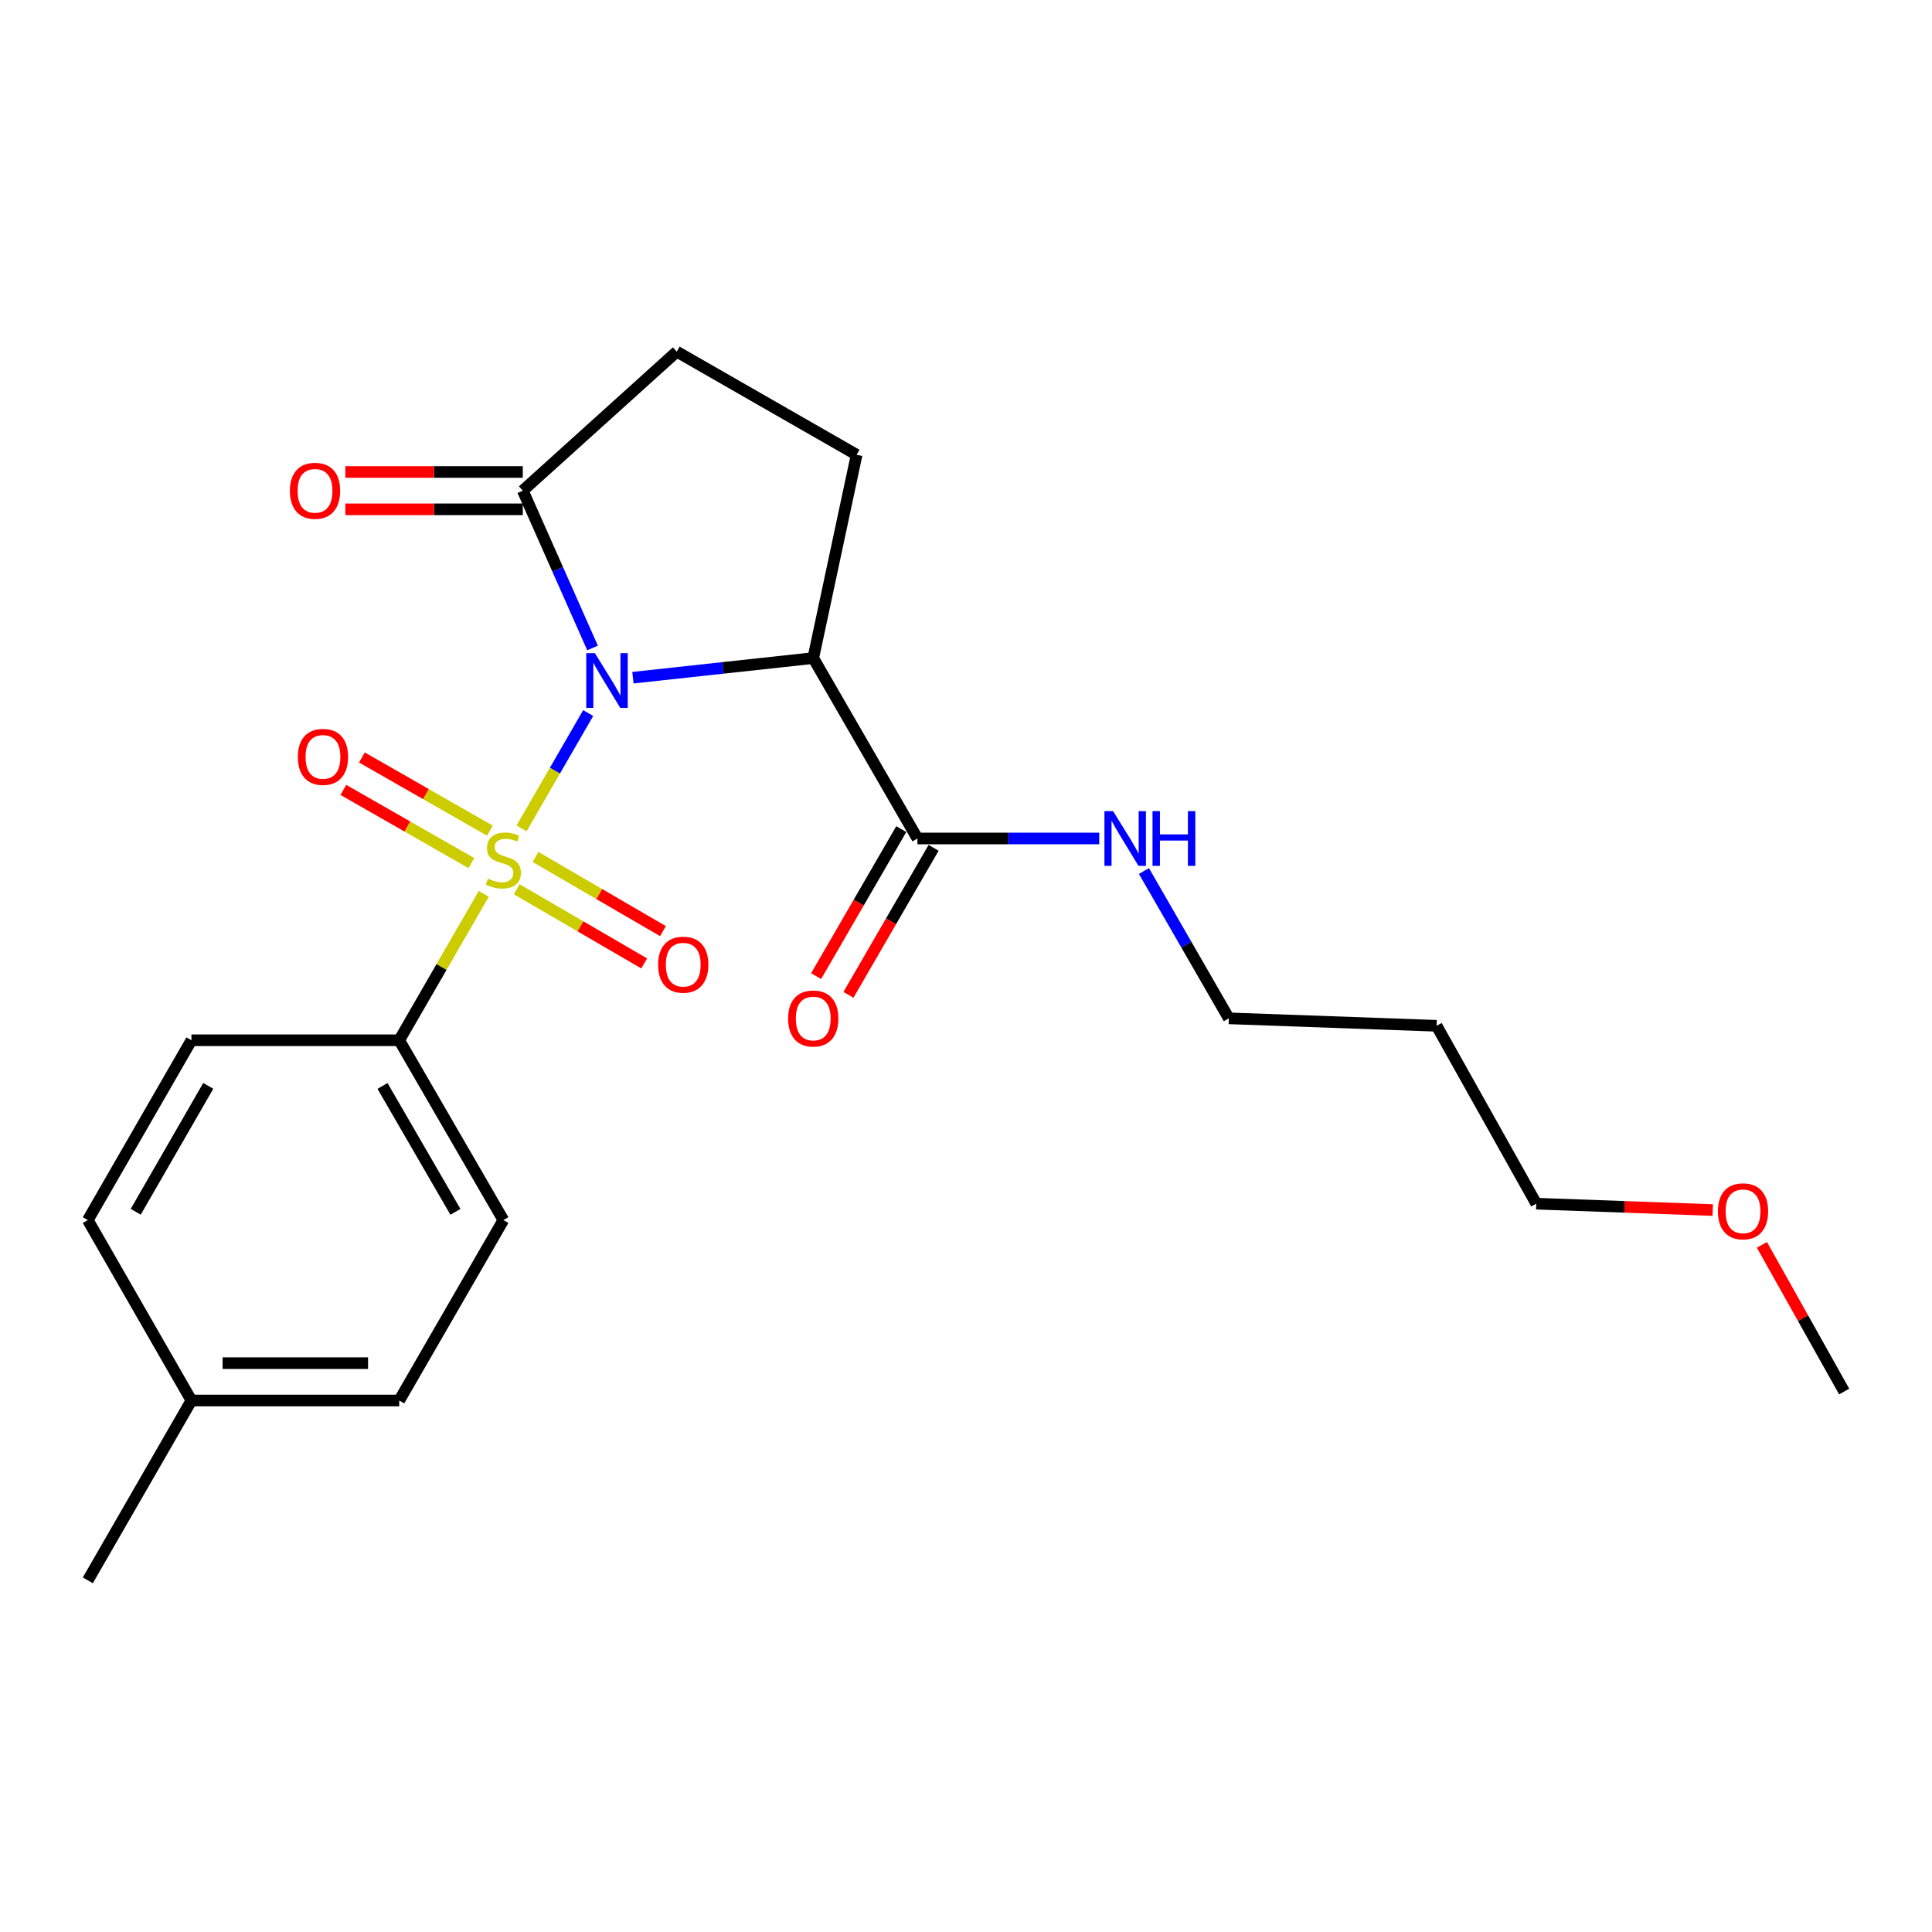 <?xml version='1.0' encoding='iso-8859-1'?>
<svg version='1.1' baseProfile='full'
              xmlns='http://www.w3.org/2000/svg'
                      xmlns:rdkit='http://www.rdkit.org/xml'
                      xmlns:xlink='http://www.w3.org/1999/xlink'
                  xml:space='preserve'
width='1000px' height='1000px' viewBox='0 0 1000 1000'>
<!-- END OF HEADER -->
<rect style='opacity:1.0;fill:#FFFFFF;stroke:none' width='1000' height='1000' x='0' y='0'> </rect>
<path class='bond-0' d='M 304.445,369.074 L 287.207,398.916' style='fill:none;fill-rule:evenodd;stroke:#0000FF;stroke-width:6px;stroke-linecap:butt;stroke-linejoin:miter;stroke-opacity:1' />
<path class='bond-0' d='M 287.207,398.916 L 269.969,428.758' style='fill:none;fill-rule:evenodd;stroke:#CCCC00;stroke-width:6px;stroke-linecap:butt;stroke-linejoin:miter;stroke-opacity:1' />
<path class='bond-1' d='M 327.597,350.774 L 374.266,345.697' style='fill:none;fill-rule:evenodd;stroke:#0000FF;stroke-width:6px;stroke-linecap:butt;stroke-linejoin:miter;stroke-opacity:1' />
<path class='bond-1' d='M 374.266,345.697 L 420.934,340.621' style='fill:none;fill-rule:evenodd;stroke:#000000;stroke-width:6px;stroke-linecap:butt;stroke-linejoin:miter;stroke-opacity:1' />
<path class='bond-2' d='M 306.703,335.387 L 288.652,294.673' style='fill:none;fill-rule:evenodd;stroke:#0000FF;stroke-width:6px;stroke-linecap:butt;stroke-linejoin:miter;stroke-opacity:1' />
<path class='bond-2' d='M 288.652,294.673 L 270.6,253.96' style='fill:none;fill-rule:evenodd;stroke:#000000;stroke-width:6px;stroke-linecap:butt;stroke-linejoin:miter;stroke-opacity:1' />
<path class='bond-4' d='M 250.397,462.648 L 228.518,500.543' style='fill:none;fill-rule:evenodd;stroke:#CCCC00;stroke-width:6px;stroke-linecap:butt;stroke-linejoin:miter;stroke-opacity:1' />
<path class='bond-4' d='M 228.518,500.543 L 206.638,538.437' style='fill:none;fill-rule:evenodd;stroke:#000000;stroke-width:6px;stroke-linecap:butt;stroke-linejoin:miter;stroke-opacity:1' />
<path class='bond-6' d='M 253.575,429.95 L 220.447,411.007' style='fill:none;fill-rule:evenodd;stroke:#CCCC00;stroke-width:6px;stroke-linecap:butt;stroke-linejoin:miter;stroke-opacity:1' />
<path class='bond-6' d='M 220.447,411.007 L 187.319,392.065' style='fill:none;fill-rule:evenodd;stroke:#FF0000;stroke-width:6px;stroke-linecap:butt;stroke-linejoin:miter;stroke-opacity:1' />
<path class='bond-6' d='M 243.977,446.736 L 210.849,427.794' style='fill:none;fill-rule:evenodd;stroke:#CCCC00;stroke-width:6px;stroke-linecap:butt;stroke-linejoin:miter;stroke-opacity:1' />
<path class='bond-6' d='M 210.849,427.794 L 177.72,408.852' style='fill:none;fill-rule:evenodd;stroke:#FF0000;stroke-width:6px;stroke-linecap:butt;stroke-linejoin:miter;stroke-opacity:1' />
<path class='bond-7' d='M 267.456,460.279 L 300.441,479.471' style='fill:none;fill-rule:evenodd;stroke:#CCCC00;stroke-width:6px;stroke-linecap:butt;stroke-linejoin:miter;stroke-opacity:1' />
<path class='bond-7' d='M 300.441,479.471 L 333.427,498.662' style='fill:none;fill-rule:evenodd;stroke:#FF0000;stroke-width:6px;stroke-linecap:butt;stroke-linejoin:miter;stroke-opacity:1' />
<path class='bond-7' d='M 277.18,443.565 L 310.166,462.757' style='fill:none;fill-rule:evenodd;stroke:#CCCC00;stroke-width:6px;stroke-linecap:butt;stroke-linejoin:miter;stroke-opacity:1' />
<path class='bond-7' d='M 310.166,462.757 L 343.151,481.948' style='fill:none;fill-rule:evenodd;stroke:#FF0000;stroke-width:6px;stroke-linecap:butt;stroke-linejoin:miter;stroke-opacity:1' />
<path class='bond-3' d='M 420.934,340.621 L 474.862,433.997' style='fill:none;fill-rule:evenodd;stroke:#000000;stroke-width:6px;stroke-linecap:butt;stroke-linejoin:miter;stroke-opacity:1' />
<path class='bond-5' d='M 420.934,340.621 L 443.386,235.396' style='fill:none;fill-rule:evenodd;stroke:#000000;stroke-width:6px;stroke-linecap:butt;stroke-linejoin:miter;stroke-opacity:1' />
<path class='bond-8' d='M 270.6,253.96 L 350.29,182.016' style='fill:none;fill-rule:evenodd;stroke:#000000;stroke-width:6px;stroke-linecap:butt;stroke-linejoin:miter;stroke-opacity:1' />
<path class='bond-9' d='M 270.6,244.291 L 224.672,244.291' style='fill:none;fill-rule:evenodd;stroke:#000000;stroke-width:6px;stroke-linecap:butt;stroke-linejoin:miter;stroke-opacity:1' />
<path class='bond-9' d='M 224.672,244.291 L 178.744,244.291' style='fill:none;fill-rule:evenodd;stroke:#FF0000;stroke-width:6px;stroke-linecap:butt;stroke-linejoin:miter;stroke-opacity:1' />
<path class='bond-9' d='M 270.6,263.628 L 224.672,263.628' style='fill:none;fill-rule:evenodd;stroke:#000000;stroke-width:6px;stroke-linecap:butt;stroke-linejoin:miter;stroke-opacity:1' />
<path class='bond-9' d='M 224.672,263.628 L 178.744,263.628' style='fill:none;fill-rule:evenodd;stroke:#FF0000;stroke-width:6px;stroke-linecap:butt;stroke-linejoin:miter;stroke-opacity:1' />
<path class='bond-10' d='M 466.496,429.151 L 444.458,467.194' style='fill:none;fill-rule:evenodd;stroke:#000000;stroke-width:6px;stroke-linecap:butt;stroke-linejoin:miter;stroke-opacity:1' />
<path class='bond-10' d='M 444.458,467.194 L 422.421,505.237' style='fill:none;fill-rule:evenodd;stroke:#FF0000;stroke-width:6px;stroke-linecap:butt;stroke-linejoin:miter;stroke-opacity:1' />
<path class='bond-10' d='M 483.228,438.843 L 461.191,476.886' style='fill:none;fill-rule:evenodd;stroke:#000000;stroke-width:6px;stroke-linecap:butt;stroke-linejoin:miter;stroke-opacity:1' />
<path class='bond-10' d='M 461.191,476.886 L 439.153,514.93' style='fill:none;fill-rule:evenodd;stroke:#FF0000;stroke-width:6px;stroke-linecap:butt;stroke-linejoin:miter;stroke-opacity:1' />
<path class='bond-13' d='M 474.862,433.997 L 521.915,433.997' style='fill:none;fill-rule:evenodd;stroke:#000000;stroke-width:6px;stroke-linecap:butt;stroke-linejoin:miter;stroke-opacity:1' />
<path class='bond-13' d='M 521.915,433.997 L 568.968,433.997' style='fill:none;fill-rule:evenodd;stroke:#0000FF;stroke-width:6px;stroke-linecap:butt;stroke-linejoin:miter;stroke-opacity:1' />
<path class='bond-11' d='M 206.638,538.437 L 260.545,631.523' style='fill:none;fill-rule:evenodd;stroke:#000000;stroke-width:6px;stroke-linecap:butt;stroke-linejoin:miter;stroke-opacity:1' />
<path class='bond-11' d='M 197.991,562.091 L 235.726,627.251' style='fill:none;fill-rule:evenodd;stroke:#000000;stroke-width:6px;stroke-linecap:butt;stroke-linejoin:miter;stroke-opacity:1' />
<path class='bond-12' d='M 206.638,538.437 L 99.082,538.437' style='fill:none;fill-rule:evenodd;stroke:#000000;stroke-width:6px;stroke-linecap:butt;stroke-linejoin:miter;stroke-opacity:1' />
<path class='bond-23' d='M 443.386,235.396 L 350.29,182.016' style='fill:none;fill-rule:evenodd;stroke:#000000;stroke-width:6px;stroke-linecap:butt;stroke-linejoin:miter;stroke-opacity:1' />
<path class='bond-15' d='M 260.545,631.523 L 206.638,724.899' style='fill:none;fill-rule:evenodd;stroke:#000000;stroke-width:6px;stroke-linecap:butt;stroke-linejoin:miter;stroke-opacity:1' />
<path class='bond-14' d='M 99.082,538.437 L 45.455,631.523' style='fill:none;fill-rule:evenodd;stroke:#000000;stroke-width:6px;stroke-linecap:butt;stroke-linejoin:miter;stroke-opacity:1' />
<path class='bond-14' d='M 107.793,562.053 L 70.254,627.213' style='fill:none;fill-rule:evenodd;stroke:#000000;stroke-width:6px;stroke-linecap:butt;stroke-linejoin:miter;stroke-opacity:1' />
<path class='bond-19' d='M 592.103,450.843 L 614.069,488.968' style='fill:none;fill-rule:evenodd;stroke:#0000FF;stroke-width:6px;stroke-linecap:butt;stroke-linejoin:miter;stroke-opacity:1' />
<path class='bond-19' d='M 614.069,488.968 L 636.035,527.093' style='fill:none;fill-rule:evenodd;stroke:#000000;stroke-width:6px;stroke-linecap:butt;stroke-linejoin:miter;stroke-opacity:1' />
<path class='bond-16' d='M 45.455,631.523 L 99.082,724.899' style='fill:none;fill-rule:evenodd;stroke:#000000;stroke-width:6px;stroke-linecap:butt;stroke-linejoin:miter;stroke-opacity:1' />
<path class='bond-24' d='M 206.638,724.899 L 99.082,724.899' style='fill:none;fill-rule:evenodd;stroke:#000000;stroke-width:6px;stroke-linecap:butt;stroke-linejoin:miter;stroke-opacity:1' />
<path class='bond-24' d='M 190.505,705.562 L 115.216,705.562' style='fill:none;fill-rule:evenodd;stroke:#000000;stroke-width:6px;stroke-linecap:butt;stroke-linejoin:miter;stroke-opacity:1' />
<path class='bond-21' d='M 99.082,724.899 L 45.455,817.984' style='fill:none;fill-rule:evenodd;stroke:#000000;stroke-width:6px;stroke-linecap:butt;stroke-linejoin:miter;stroke-opacity:1' />
<path class='bond-17' d='M 743.58,530.95 L 636.035,527.093' style='fill:none;fill-rule:evenodd;stroke:#000000;stroke-width:6px;stroke-linecap:butt;stroke-linejoin:miter;stroke-opacity:1' />
<path class='bond-20' d='M 743.58,530.95 L 795.167,623.015' style='fill:none;fill-rule:evenodd;stroke:#000000;stroke-width:6px;stroke-linecap:butt;stroke-linejoin:miter;stroke-opacity:1' />
<path class='bond-18' d='M 886.508,626.325 L 840.837,624.67' style='fill:none;fill-rule:evenodd;stroke:#FF0000;stroke-width:6px;stroke-linecap:butt;stroke-linejoin:miter;stroke-opacity:1' />
<path class='bond-18' d='M 840.837,624.67 L 795.167,623.015' style='fill:none;fill-rule:evenodd;stroke:#000000;stroke-width:6px;stroke-linecap:butt;stroke-linejoin:miter;stroke-opacity:1' />
<path class='bond-22' d='M 911.964,644.329 L 933.255,682.293' style='fill:none;fill-rule:evenodd;stroke:#FF0000;stroke-width:6px;stroke-linecap:butt;stroke-linejoin:miter;stroke-opacity:1' />
<path class='bond-22' d='M 933.255,682.293 L 954.545,720.258' style='fill:none;fill-rule:evenodd;stroke:#000000;stroke-width:6px;stroke-linecap:butt;stroke-linejoin:miter;stroke-opacity:1' />
<path  class='atom-0' d='M 307.913 338.074
L 317.193 353.074
Q 318.113 354.554, 319.593 357.234
Q 321.073 359.914, 321.153 360.074
L 321.153 338.074
L 324.913 338.074
L 324.913 366.394
L 321.033 366.394
L 311.073 349.994
Q 309.913 348.074, 308.673 345.874
Q 307.473 343.674, 307.113 342.994
L 307.113 366.394
L 303.433 366.394
L 303.433 338.074
L 307.913 338.074
' fill='#0000FF'/>
<path  class='atom-1' d='M 252.545 454.793
Q 252.865 454.913, 254.185 455.473
Q 255.505 456.033, 256.945 456.393
Q 258.425 456.713, 259.865 456.713
Q 262.545 456.713, 264.105 455.433
Q 265.665 454.113, 265.665 451.833
Q 265.665 450.273, 264.865 449.313
Q 264.105 448.353, 262.905 447.833
Q 261.705 447.313, 259.705 446.713
Q 257.185 445.953, 255.665 445.233
Q 254.185 444.513, 253.105 442.993
Q 252.065 441.473, 252.065 438.913
Q 252.065 435.353, 254.465 433.153
Q 256.905 430.953, 261.705 430.953
Q 264.985 430.953, 268.705 432.513
L 267.785 435.593
Q 264.385 434.193, 261.825 434.193
Q 259.065 434.193, 257.545 435.353
Q 256.025 436.473, 256.065 438.433
Q 256.065 439.953, 256.825 440.873
Q 257.625 441.793, 258.745 442.313
Q 259.905 442.833, 261.825 443.433
Q 264.385 444.233, 265.905 445.033
Q 267.425 445.833, 268.505 447.473
Q 269.625 449.073, 269.625 451.833
Q 269.625 455.753, 266.985 457.873
Q 264.385 459.953, 260.025 459.953
Q 257.505 459.953, 255.585 459.393
Q 253.705 458.873, 251.465 457.953
L 252.545 454.793
' fill='#CCCC00'/>
<path  class='atom-7' d='M 154.169 391.761
Q 154.169 384.961, 157.529 381.161
Q 160.889 377.361, 167.169 377.361
Q 173.449 377.361, 176.809 381.161
Q 180.169 384.961, 180.169 391.761
Q 180.169 398.641, 176.769 402.561
Q 173.369 406.441, 167.169 406.441
Q 160.929 406.441, 157.529 402.561
Q 154.169 398.681, 154.169 391.761
M 167.169 403.241
Q 171.489 403.241, 173.809 400.361
Q 176.169 397.441, 176.169 391.761
Q 176.169 386.201, 173.809 383.401
Q 171.489 380.561, 167.169 380.561
Q 162.849 380.561, 160.489 383.361
Q 158.169 386.161, 158.169 391.761
Q 158.169 397.481, 160.489 400.361
Q 162.849 403.241, 167.169 403.241
' fill='#FF0000'/>
<path  class='atom-8' d='M 340.641 499.317
Q 340.641 492.517, 344.001 488.717
Q 347.361 484.917, 353.641 484.917
Q 359.921 484.917, 363.281 488.717
Q 366.641 492.517, 366.641 499.317
Q 366.641 506.197, 363.241 510.117
Q 359.841 513.997, 353.641 513.997
Q 347.401 513.997, 344.001 510.117
Q 340.641 506.237, 340.641 499.317
M 353.641 510.797
Q 357.961 510.797, 360.281 507.917
Q 362.641 504.997, 362.641 499.317
Q 362.641 493.757, 360.281 490.957
Q 357.961 488.117, 353.641 488.117
Q 349.321 488.117, 346.961 490.917
Q 344.641 493.717, 344.641 499.317
Q 344.641 505.037, 346.961 507.917
Q 349.321 510.797, 353.641 510.797
' fill='#FF0000'/>
<path  class='atom-10' d='M 150.055 254.04
Q 150.055 247.24, 153.415 243.44
Q 156.775 239.64, 163.055 239.64
Q 169.335 239.64, 172.695 243.44
Q 176.055 247.24, 176.055 254.04
Q 176.055 260.92, 172.655 264.84
Q 169.255 268.72, 163.055 268.72
Q 156.815 268.72, 153.415 264.84
Q 150.055 260.96, 150.055 254.04
M 163.055 265.52
Q 167.375 265.52, 169.695 262.64
Q 172.055 259.72, 172.055 254.04
Q 172.055 248.48, 169.695 245.68
Q 167.375 242.84, 163.055 242.84
Q 158.735 242.84, 156.375 245.64
Q 154.055 248.44, 154.055 254.04
Q 154.055 259.76, 156.375 262.64
Q 158.735 265.52, 163.055 265.52
' fill='#FF0000'/>
<path  class='atom-11' d='M 407.934 527.173
Q 407.934 520.373, 411.294 516.573
Q 414.654 512.773, 420.934 512.773
Q 427.214 512.773, 430.574 516.573
Q 433.934 520.373, 433.934 527.173
Q 433.934 534.053, 430.534 537.973
Q 427.134 541.853, 420.934 541.853
Q 414.694 541.853, 411.294 537.973
Q 407.934 534.093, 407.934 527.173
M 420.934 538.653
Q 425.254 538.653, 427.574 535.773
Q 429.934 532.853, 429.934 527.173
Q 429.934 521.613, 427.574 518.813
Q 425.254 515.973, 420.934 515.973
Q 416.614 515.973, 414.254 518.773
Q 411.934 521.573, 411.934 527.173
Q 411.934 532.893, 414.254 535.773
Q 416.614 538.653, 420.934 538.653
' fill='#FF0000'/>
<path  class='atom-14' d='M 576.137 419.837
L 585.417 434.837
Q 586.337 436.317, 587.817 438.997
Q 589.297 441.677, 589.377 441.837
L 589.377 419.837
L 593.137 419.837
L 593.137 448.157
L 589.257 448.157
L 579.297 431.757
Q 578.137 429.837, 576.897 427.637
Q 575.697 425.437, 575.337 424.757
L 575.337 448.157
L 571.657 448.157
L 571.657 419.837
L 576.137 419.837
' fill='#0000FF'/>
<path  class='atom-14' d='M 596.537 419.837
L 600.377 419.837
L 600.377 431.877
L 614.857 431.877
L 614.857 419.837
L 618.697 419.837
L 618.697 448.157
L 614.857 448.157
L 614.857 435.077
L 600.377 435.077
L 600.377 448.157
L 596.537 448.157
L 596.537 419.837
' fill='#0000FF'/>
<path  class='atom-19' d='M 889.185 626.973
Q 889.185 620.173, 892.545 616.373
Q 895.905 612.573, 902.185 612.573
Q 908.465 612.573, 911.825 616.373
Q 915.185 620.173, 915.185 626.973
Q 915.185 633.853, 911.785 637.773
Q 908.385 641.653, 902.185 641.653
Q 895.945 641.653, 892.545 637.773
Q 889.185 633.893, 889.185 626.973
M 902.185 638.453
Q 906.505 638.453, 908.825 635.573
Q 911.185 632.653, 911.185 626.973
Q 911.185 621.413, 908.825 618.613
Q 906.505 615.773, 902.185 615.773
Q 897.865 615.773, 895.505 618.573
Q 893.185 621.373, 893.185 626.973
Q 893.185 632.693, 895.505 635.573
Q 897.865 638.453, 902.185 638.453
' fill='#FF0000'/>
</svg>
